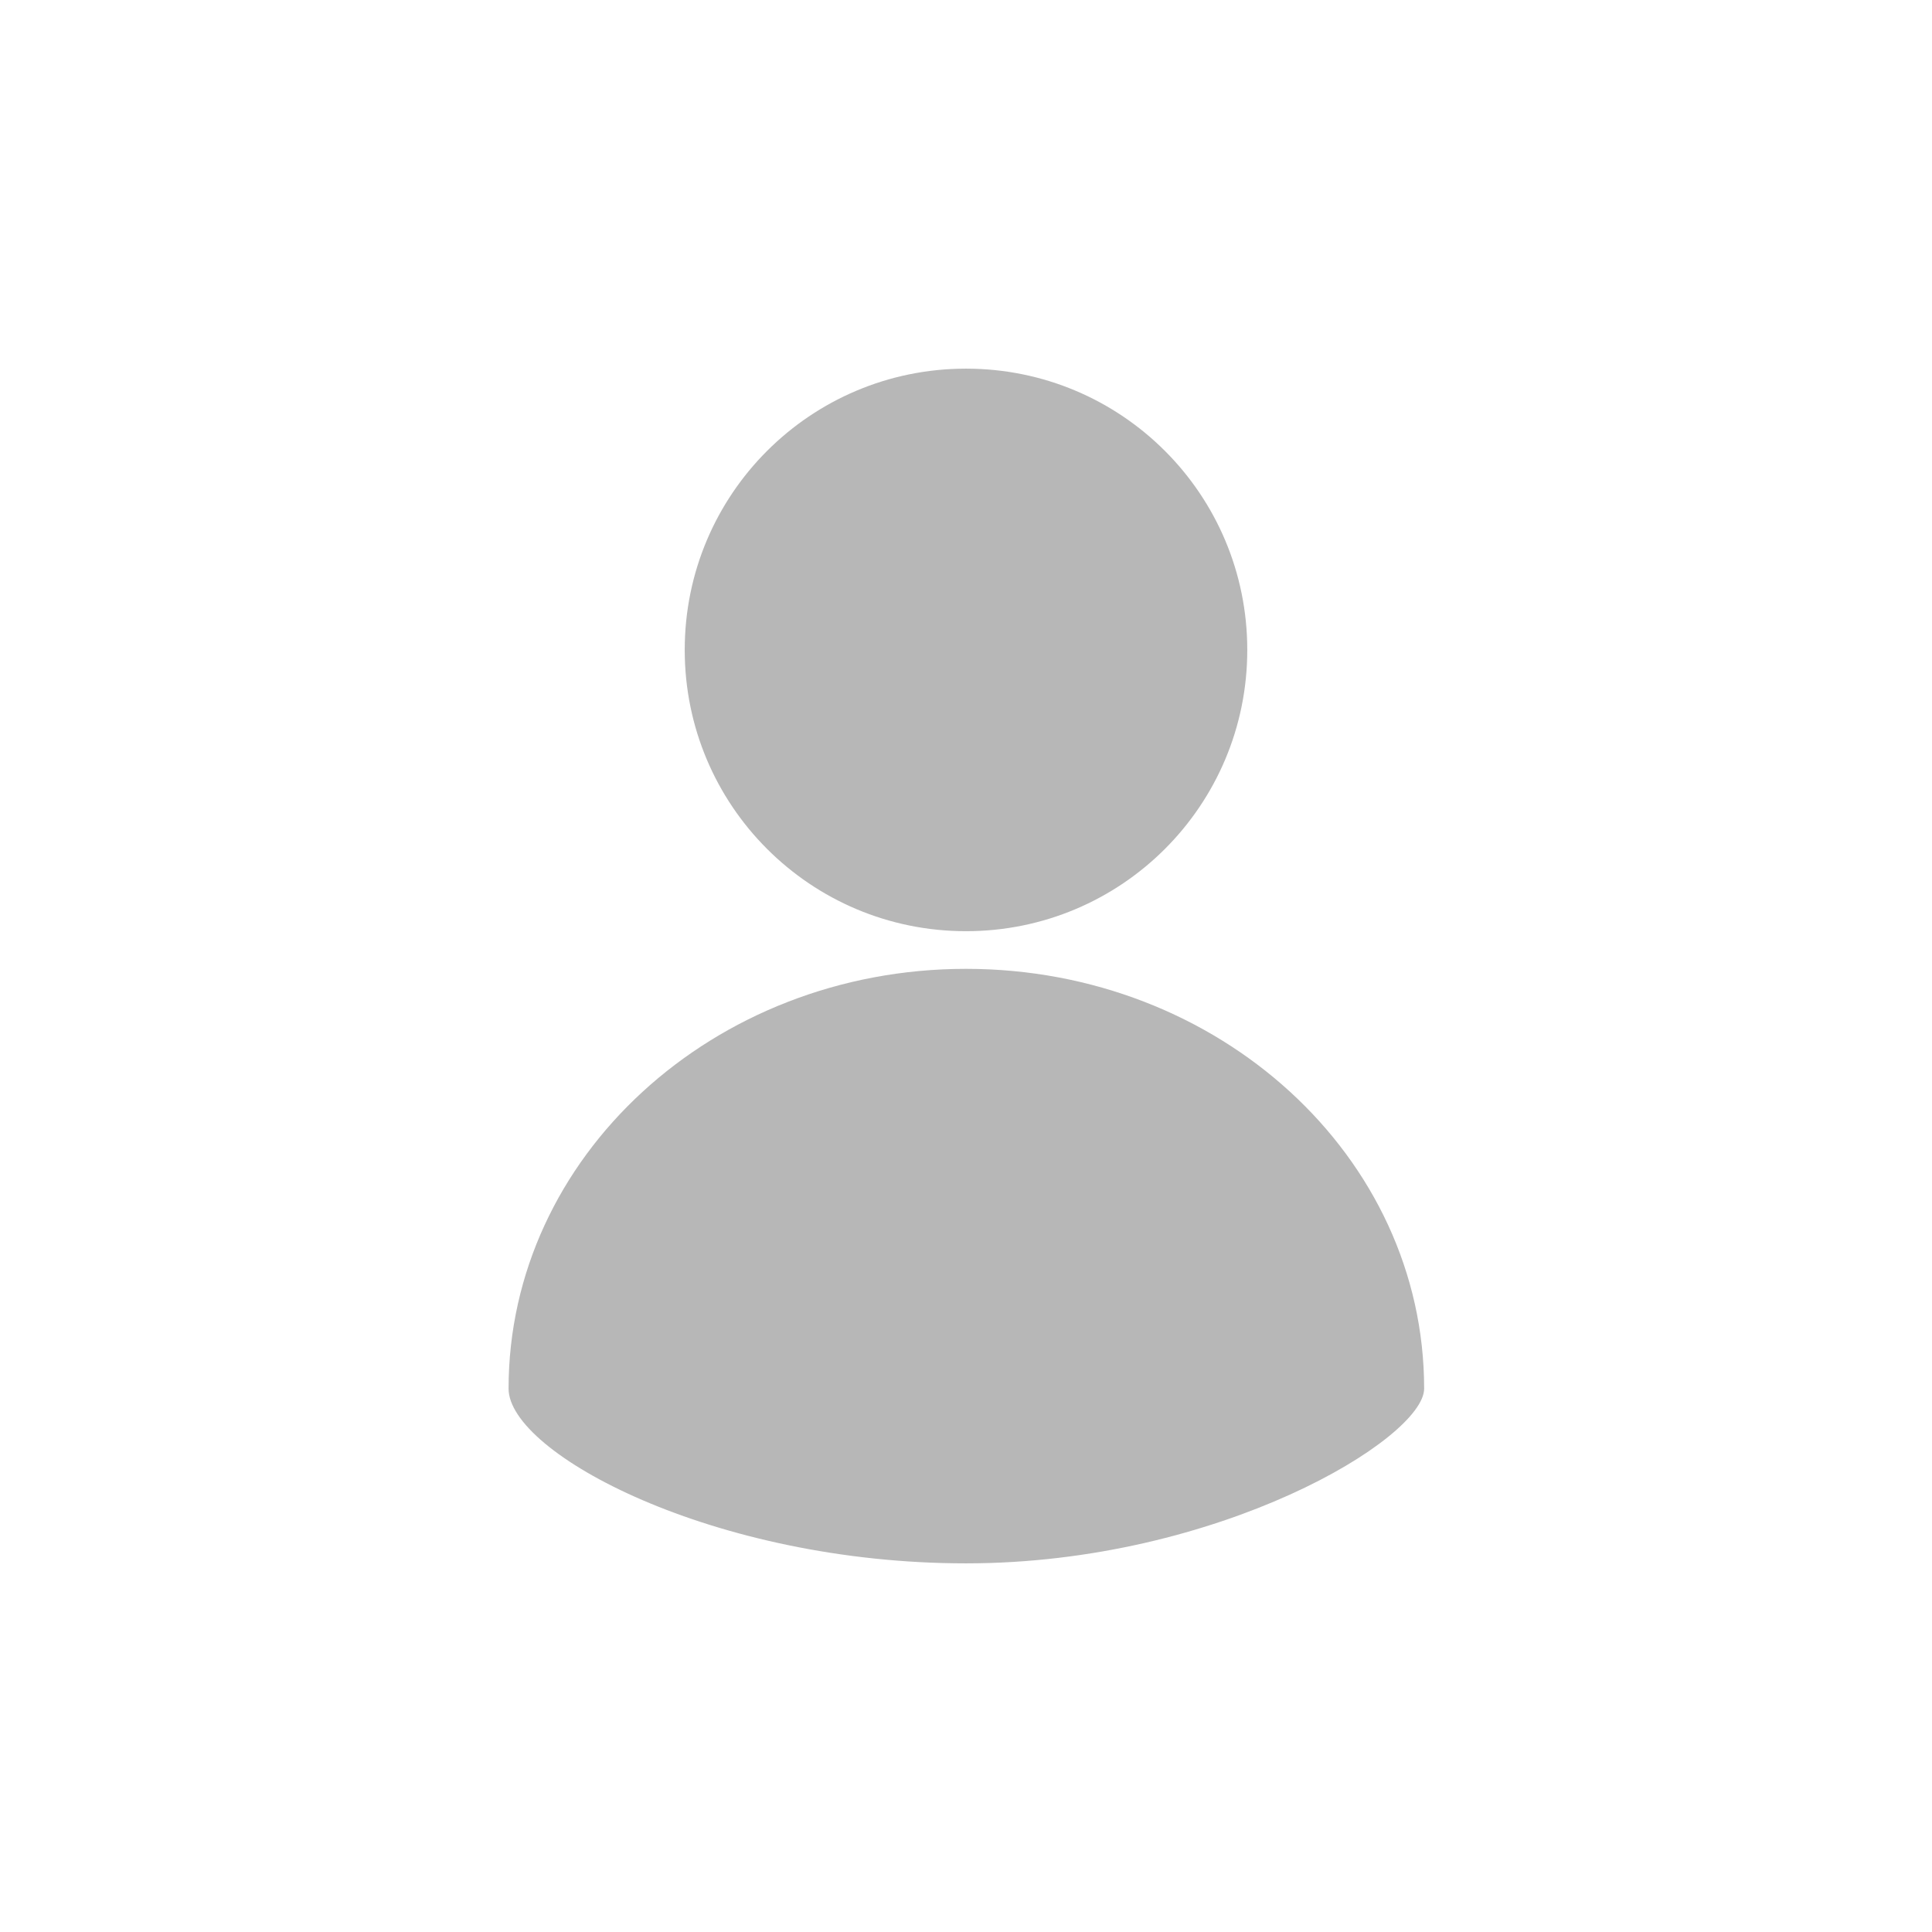 <svg version="1.2" xmlns="http://www.w3.org/2000/svg" xmlns:xlink="http://www.w3.org/1999/xlink" overflow="visible" preserveAspectRatio="none" viewBox="0 0 272 272" xml:space="preserve" y="0px" x="0px" id="Capa_1_1652348498122" width="70" height="70"><g transform="translate(1, 1)"><style type="text/css">
	.st0_1652348498122{fill:#B7B7B7;}
</style><g>
	<g>
		<path d="M70.6,194.5c0,9.1,28.9,24.6,64.4,24.6c35.6,0,64.5-17.6,64.5-24.6c0-32.7-28.9-59.1-64.5-59.1    C99.4,135.4,70.6,161.9,70.6,194.5z" class="st0_1652348498122" vector-effect="non-scaling-stroke"/>
		<path d="M95.4,90.5c0,21.9,17.7,39.6,39.6,39.6c21.9,0,39.6-17.7,39.6-39.6c0-21.9-17.7-39.6-39.6-39.6    C113.1,50.9,95.4,68.6,95.4,90.5z" class="st0_1652348498122" vector-effect="non-scaling-stroke"/>
	</g>
</g></g></svg>